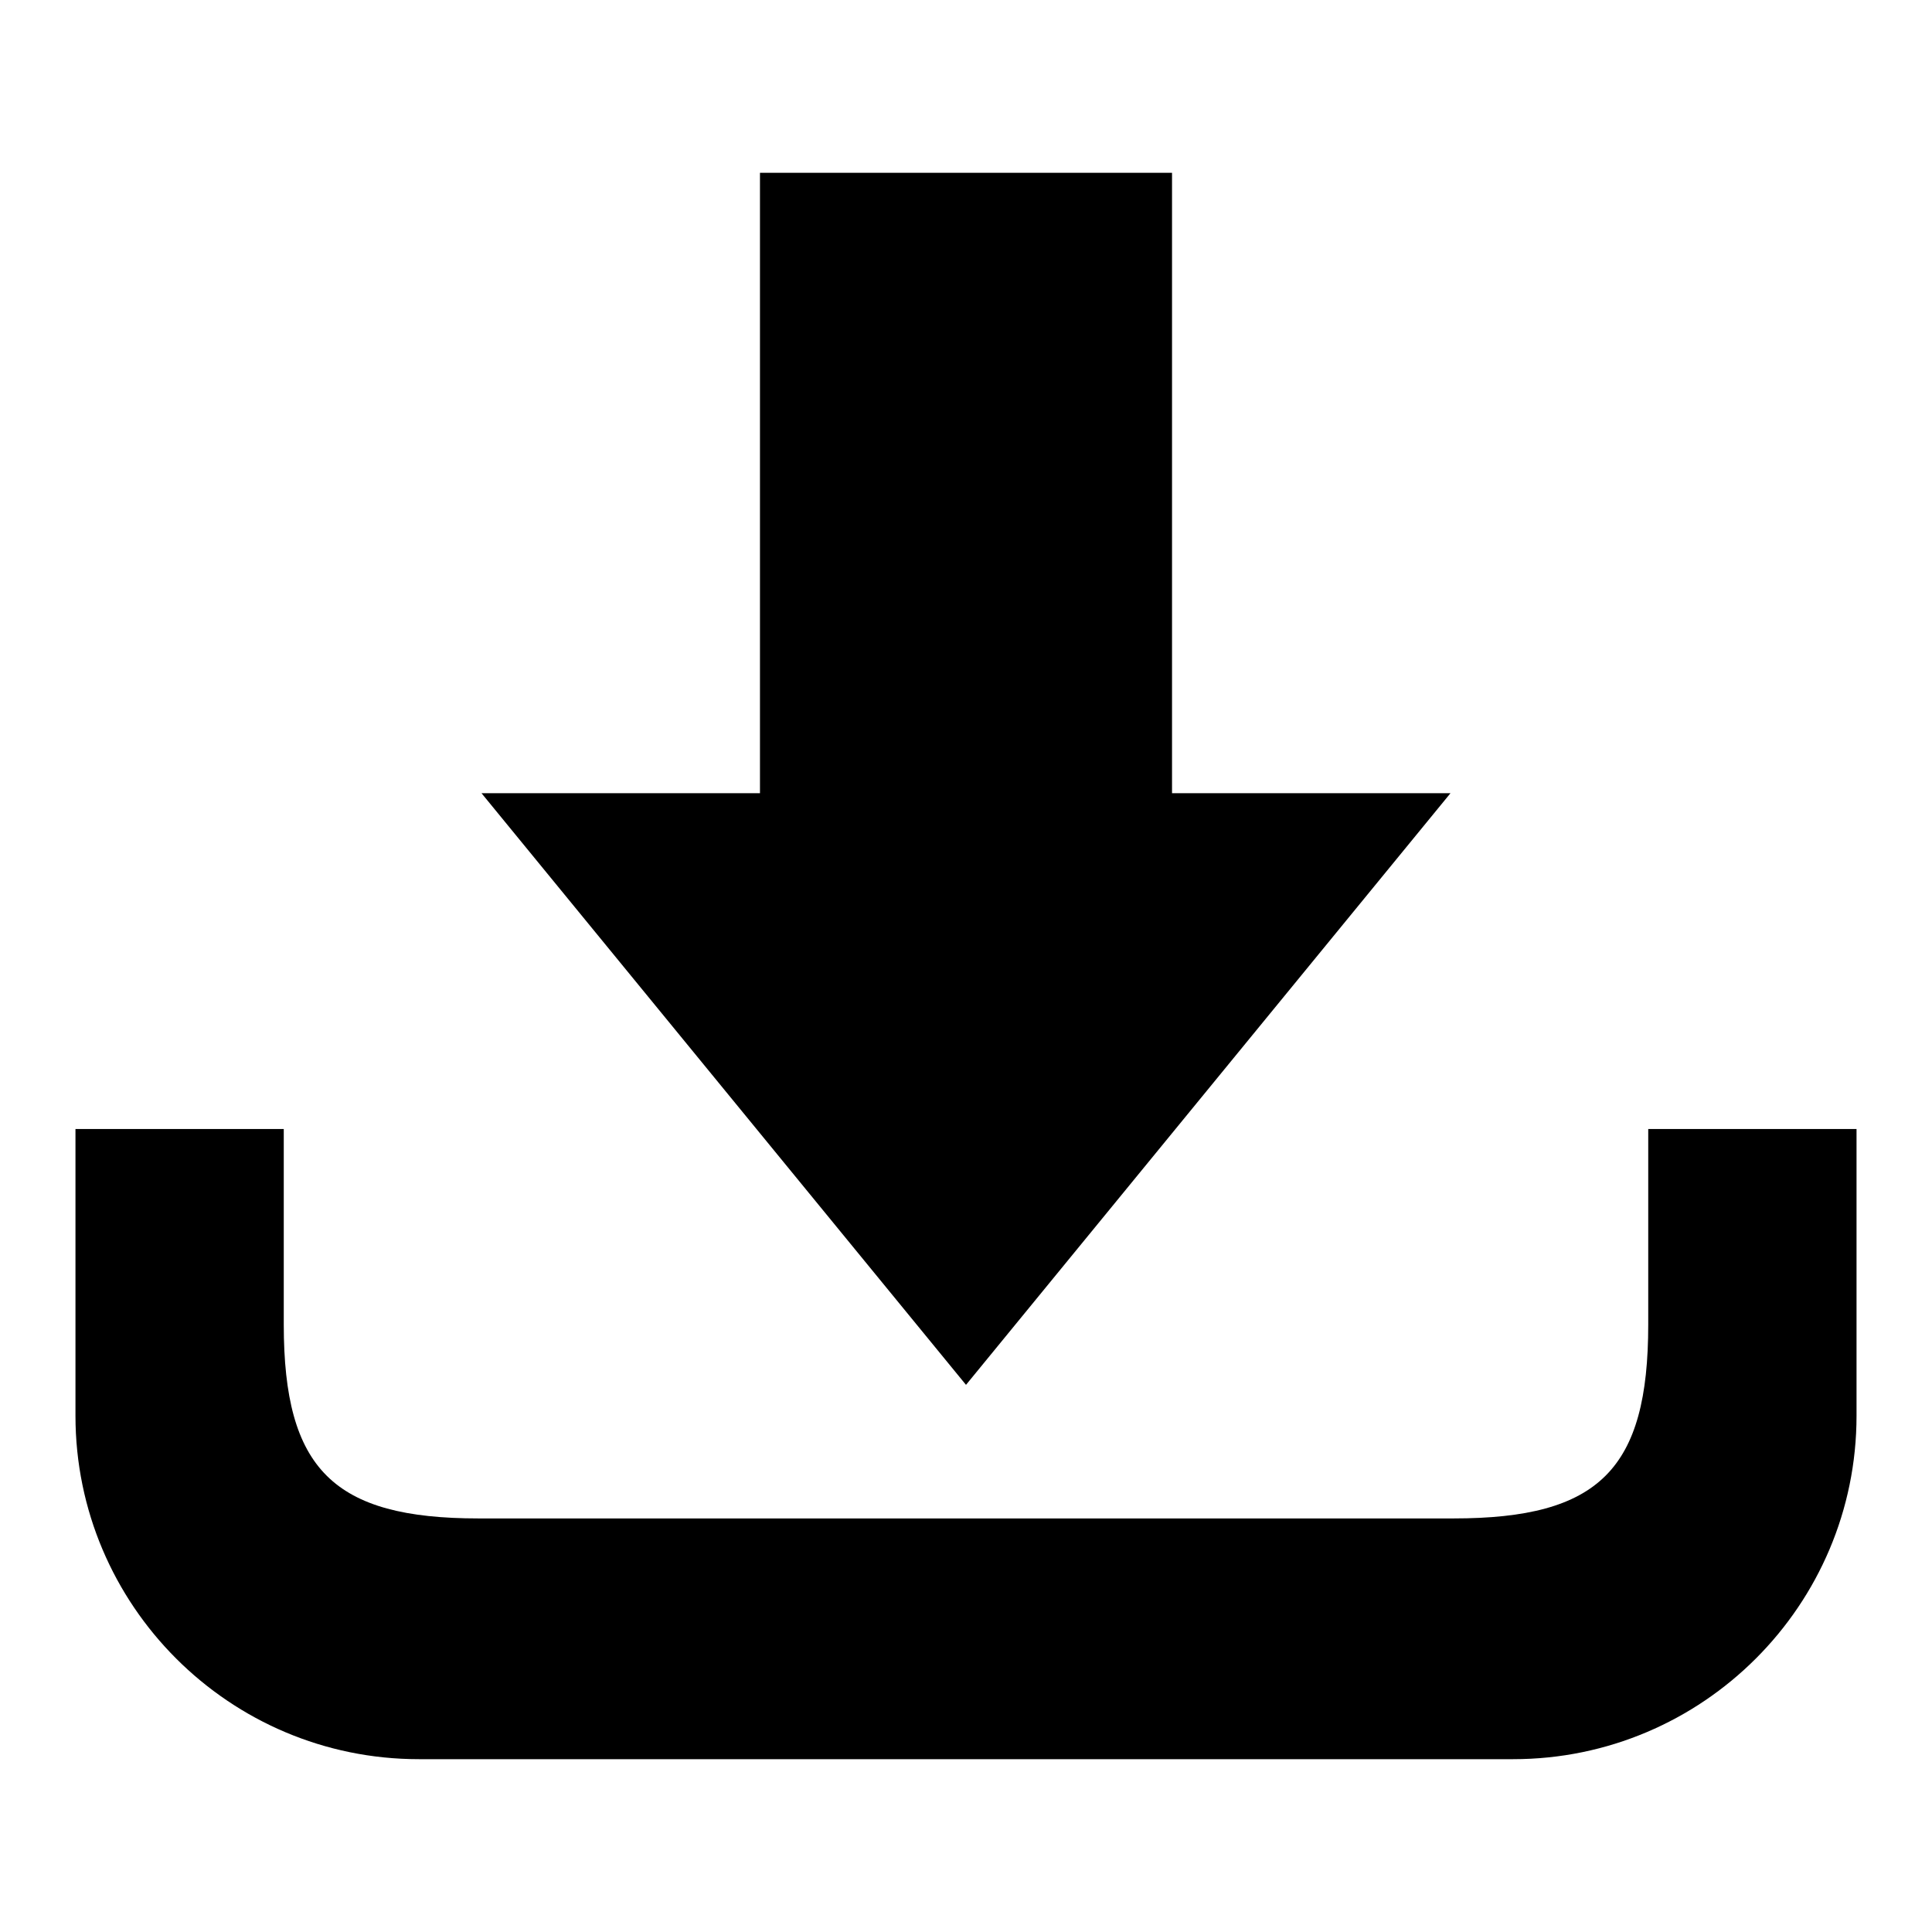 <?xml version="1.0" encoding="utf-8"?>
<!-- Svg Vector Icons : http://www.onlinewebfonts.com/icon -->
<!DOCTYPE svg PUBLIC "-//W3C//DTD SVG 1.1//EN" "http://www.w3.org/Graphics/SVG/1.1/DTD/svg11.dtd">
<svg version="1.1" xmlns="http://www.w3.org/2000/svg" xmlns:xlink="http://www.w3.org/1999/xlink" x="0px" y="0px" viewBox="0 0 256 256" enable-background="new 0 0 256 256" xml:space="preserve">
<g> <path fill="#000000" d="M192.2,105.1h-36.9V22.9h-54.6v82.2H63.8l64.2,78.4L192.2,105.1z M218.4,149.6v25.9 c0,19.2-6.5,25.7-25.8,25.7H63.4c-19.2,0-25.8-6.5-25.8-25.7v-25.9H10v38c0,25.1,20.4,45.5,45.5,45.5h145 c25.1,0,45.5-20.4,45.5-45.5v-38H218.4z"/></g>
</svg>